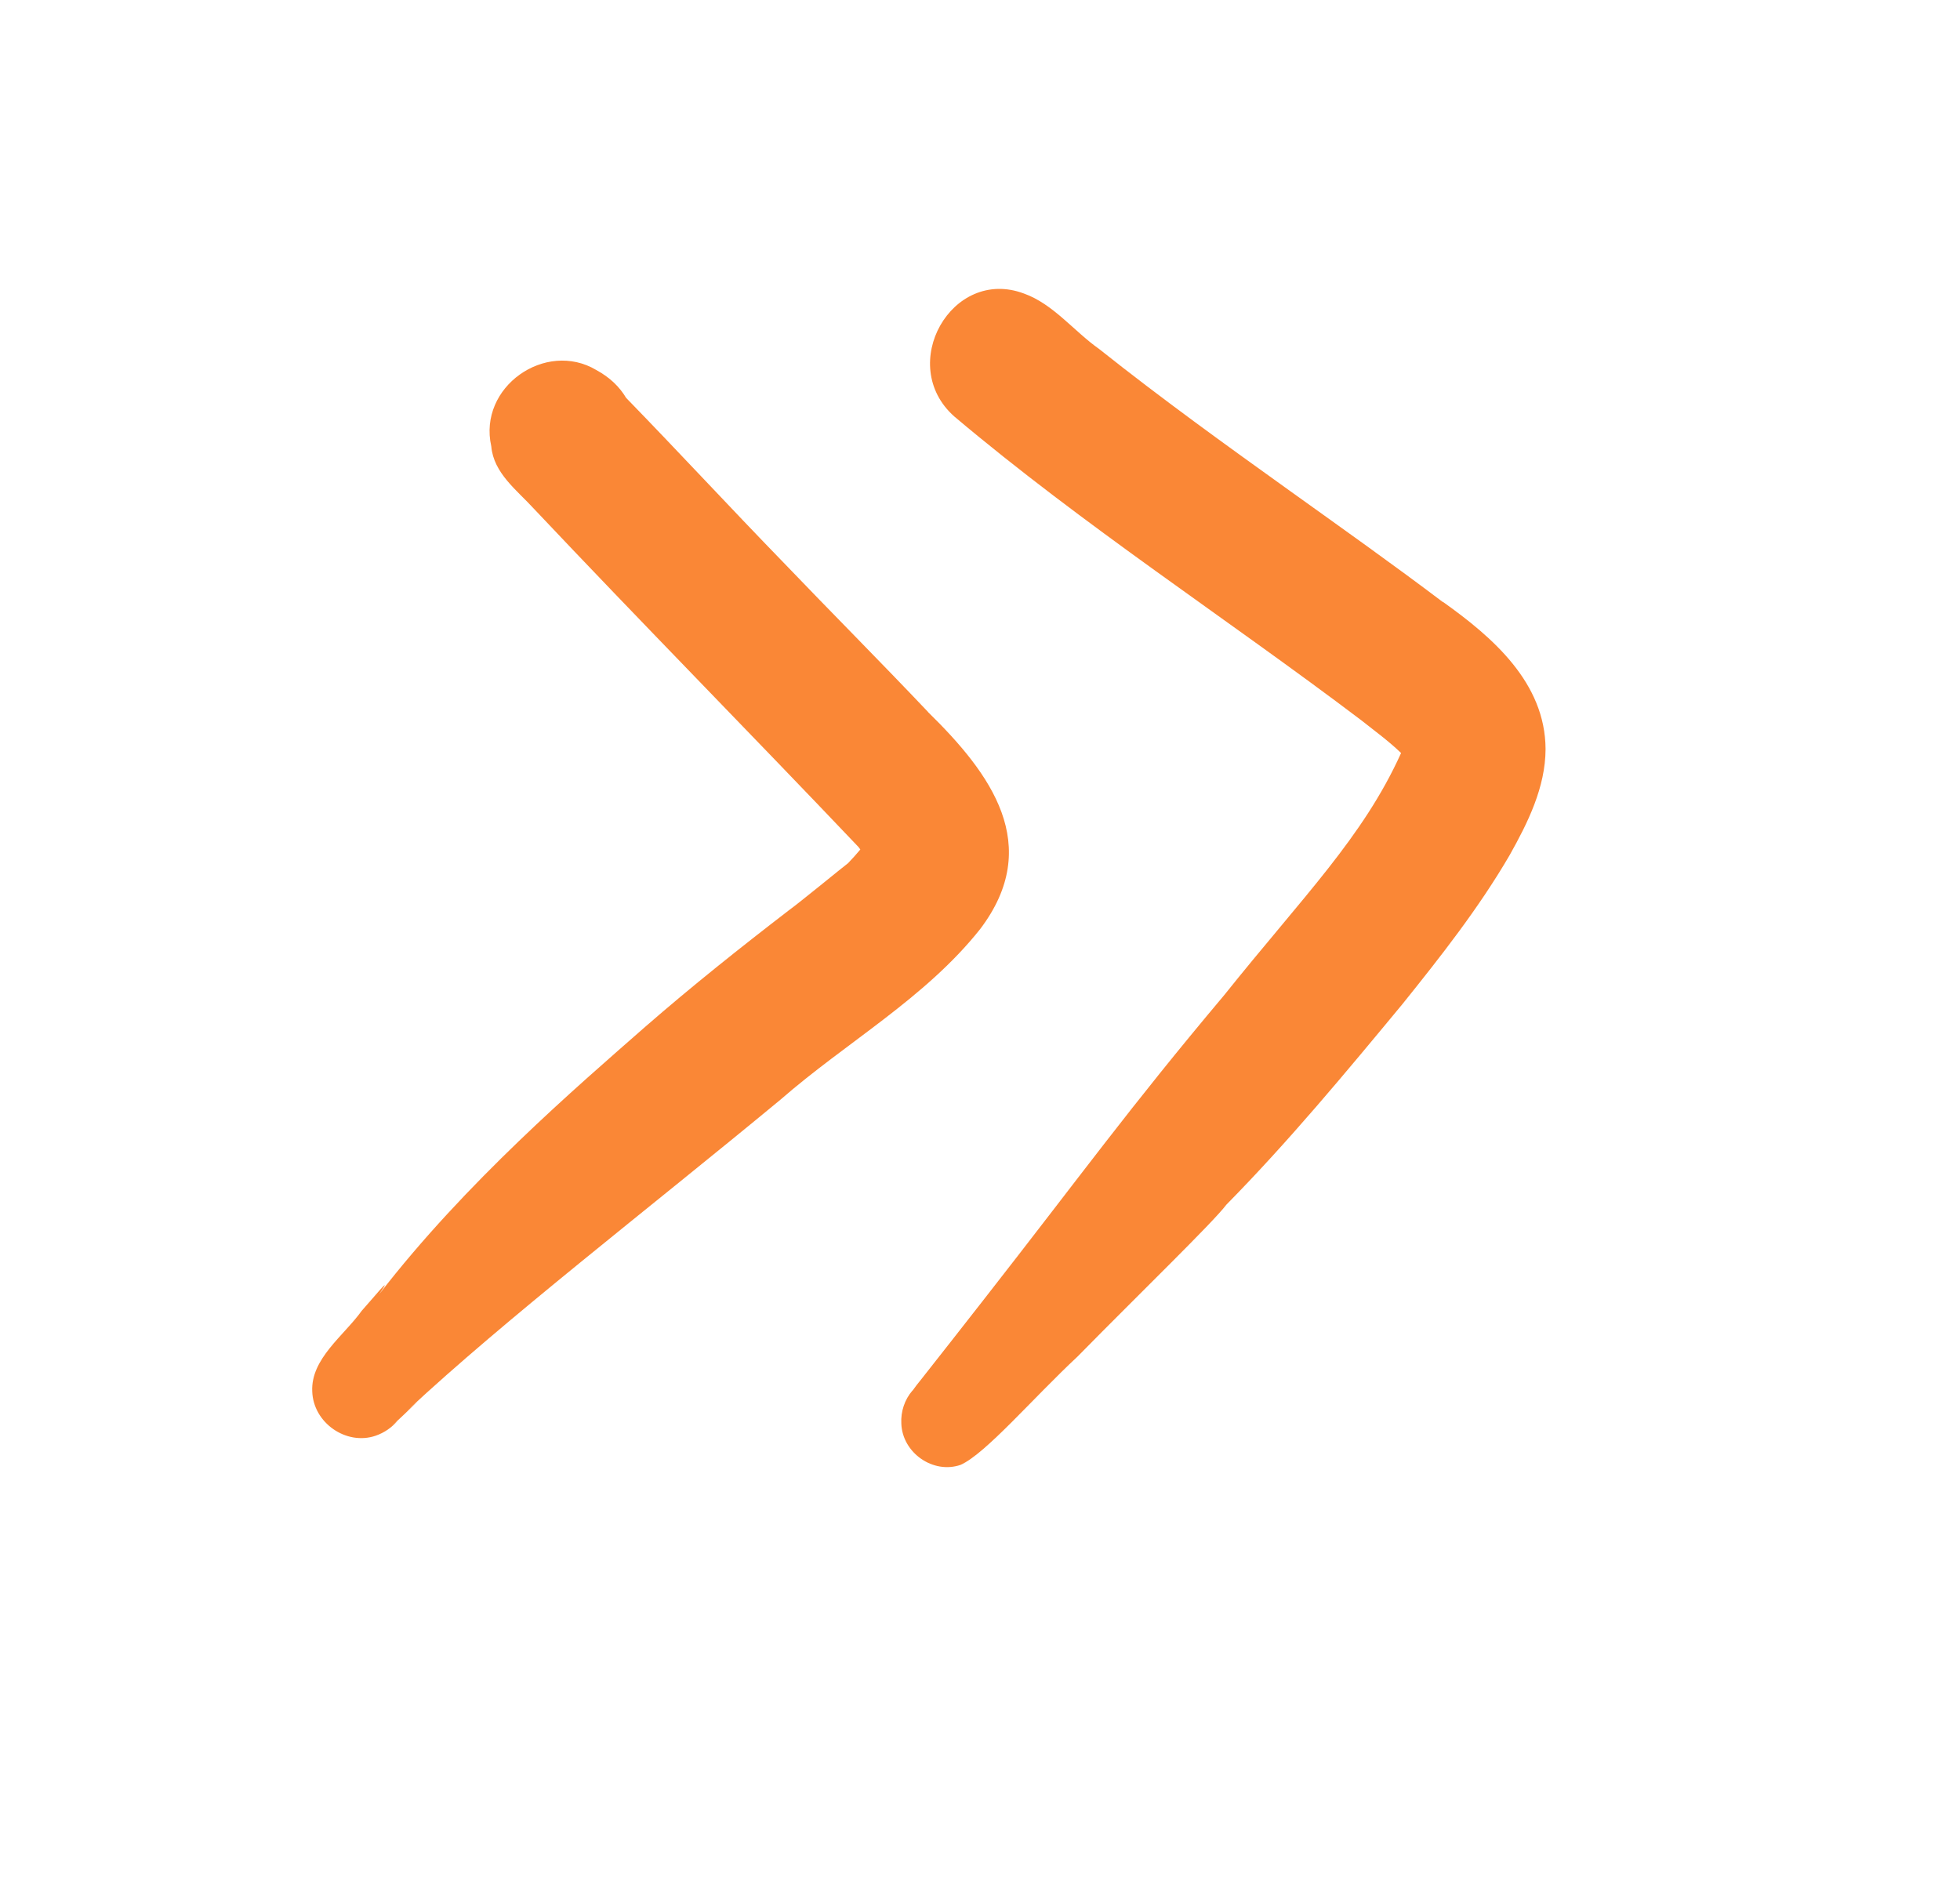 <?xml version="1.0" encoding="UTF-8"?> <svg xmlns="http://www.w3.org/2000/svg" width="49" height="47" viewBox="0 0 49 47" fill="none"> <g clip-path="url(#clip0_1369_2517)"> <path d="M23.201 17.799C21.999 16.531 20.765 15.293 19.557 14.032C18.244 12.68 16.965 11.295 15.652 9.946C15.492 9.676 15.25 9.436 14.906 9.25C13.64 8.496 11.947 9.673 12.282 11.158C12.339 11.828 12.926 12.257 13.344 12.715C16.025 15.556 18.766 18.338 21.457 21.17C21.476 21.192 21.492 21.215 21.508 21.238C21.412 21.352 21.304 21.475 21.202 21.579C21.039 21.703 19.991 22.564 19.72 22.759C18.499 23.698 17.294 24.657 16.13 25.671C14.415 27.176 11.648 29.549 9.476 32.361C9.904 31.743 9.247 32.549 9.043 32.77C8.603 33.388 7.768 33.966 7.806 34.785C7.831 35.575 8.66 36.144 9.39 35.894C9.607 35.819 9.792 35.692 9.942 35.517C9.865 35.585 9.818 35.627 9.789 35.653C9.881 35.569 10.133 35.338 10.248 35.221C10.309 35.159 10.376 35.101 10.436 35.039C10.353 35.114 10.267 35.188 10.184 35.263C12.652 32.962 16.168 30.258 19.512 27.492C21.154 26.058 23.131 24.956 24.502 23.23C26.093 21.134 24.776 19.343 23.198 17.799H23.201Z" fill="#FA8736"></path> <path d="M36.072 15.052C34.816 14.103 33.532 13.193 32.253 12.276C30.643 11.122 29.033 9.962 27.481 8.727C26.849 8.282 26.33 7.599 25.6 7.339C23.792 6.66 22.405 9.123 23.856 10.411C27.098 13.147 30.656 15.452 34.032 18.007C34.367 18.273 34.718 18.527 35.027 18.826C34.077 20.929 32.585 22.404 30.608 24.875C28.195 27.745 27.085 29.305 24.564 32.529C24.05 33.186 23.537 33.843 23.021 34.496C22.947 34.584 22.877 34.678 22.81 34.772C22.82 34.756 22.823 34.749 22.81 34.766C22.616 34.99 22.517 35.289 22.533 35.588C22.558 36.323 23.33 36.859 24.015 36.622C24.64 36.345 25.826 34.951 26.939 33.914C28.475 32.351 30.324 30.563 30.659 30.118C32.215 28.538 33.637 26.822 35.056 25.109C36.015 23.916 36.965 22.71 37.74 21.381C38.196 20.568 38.636 19.684 38.639 18.728C38.632 17.064 37.309 15.927 36.076 15.049L36.072 15.052Z" fill="#FA8736"></path> </g> <defs> <clipPath id="clip0_1369_2517"> <rect width="30.825" height="29.455" fill="white" transform="translate(7.812 7.225)"></rect> </clipPath> </defs> </svg> 